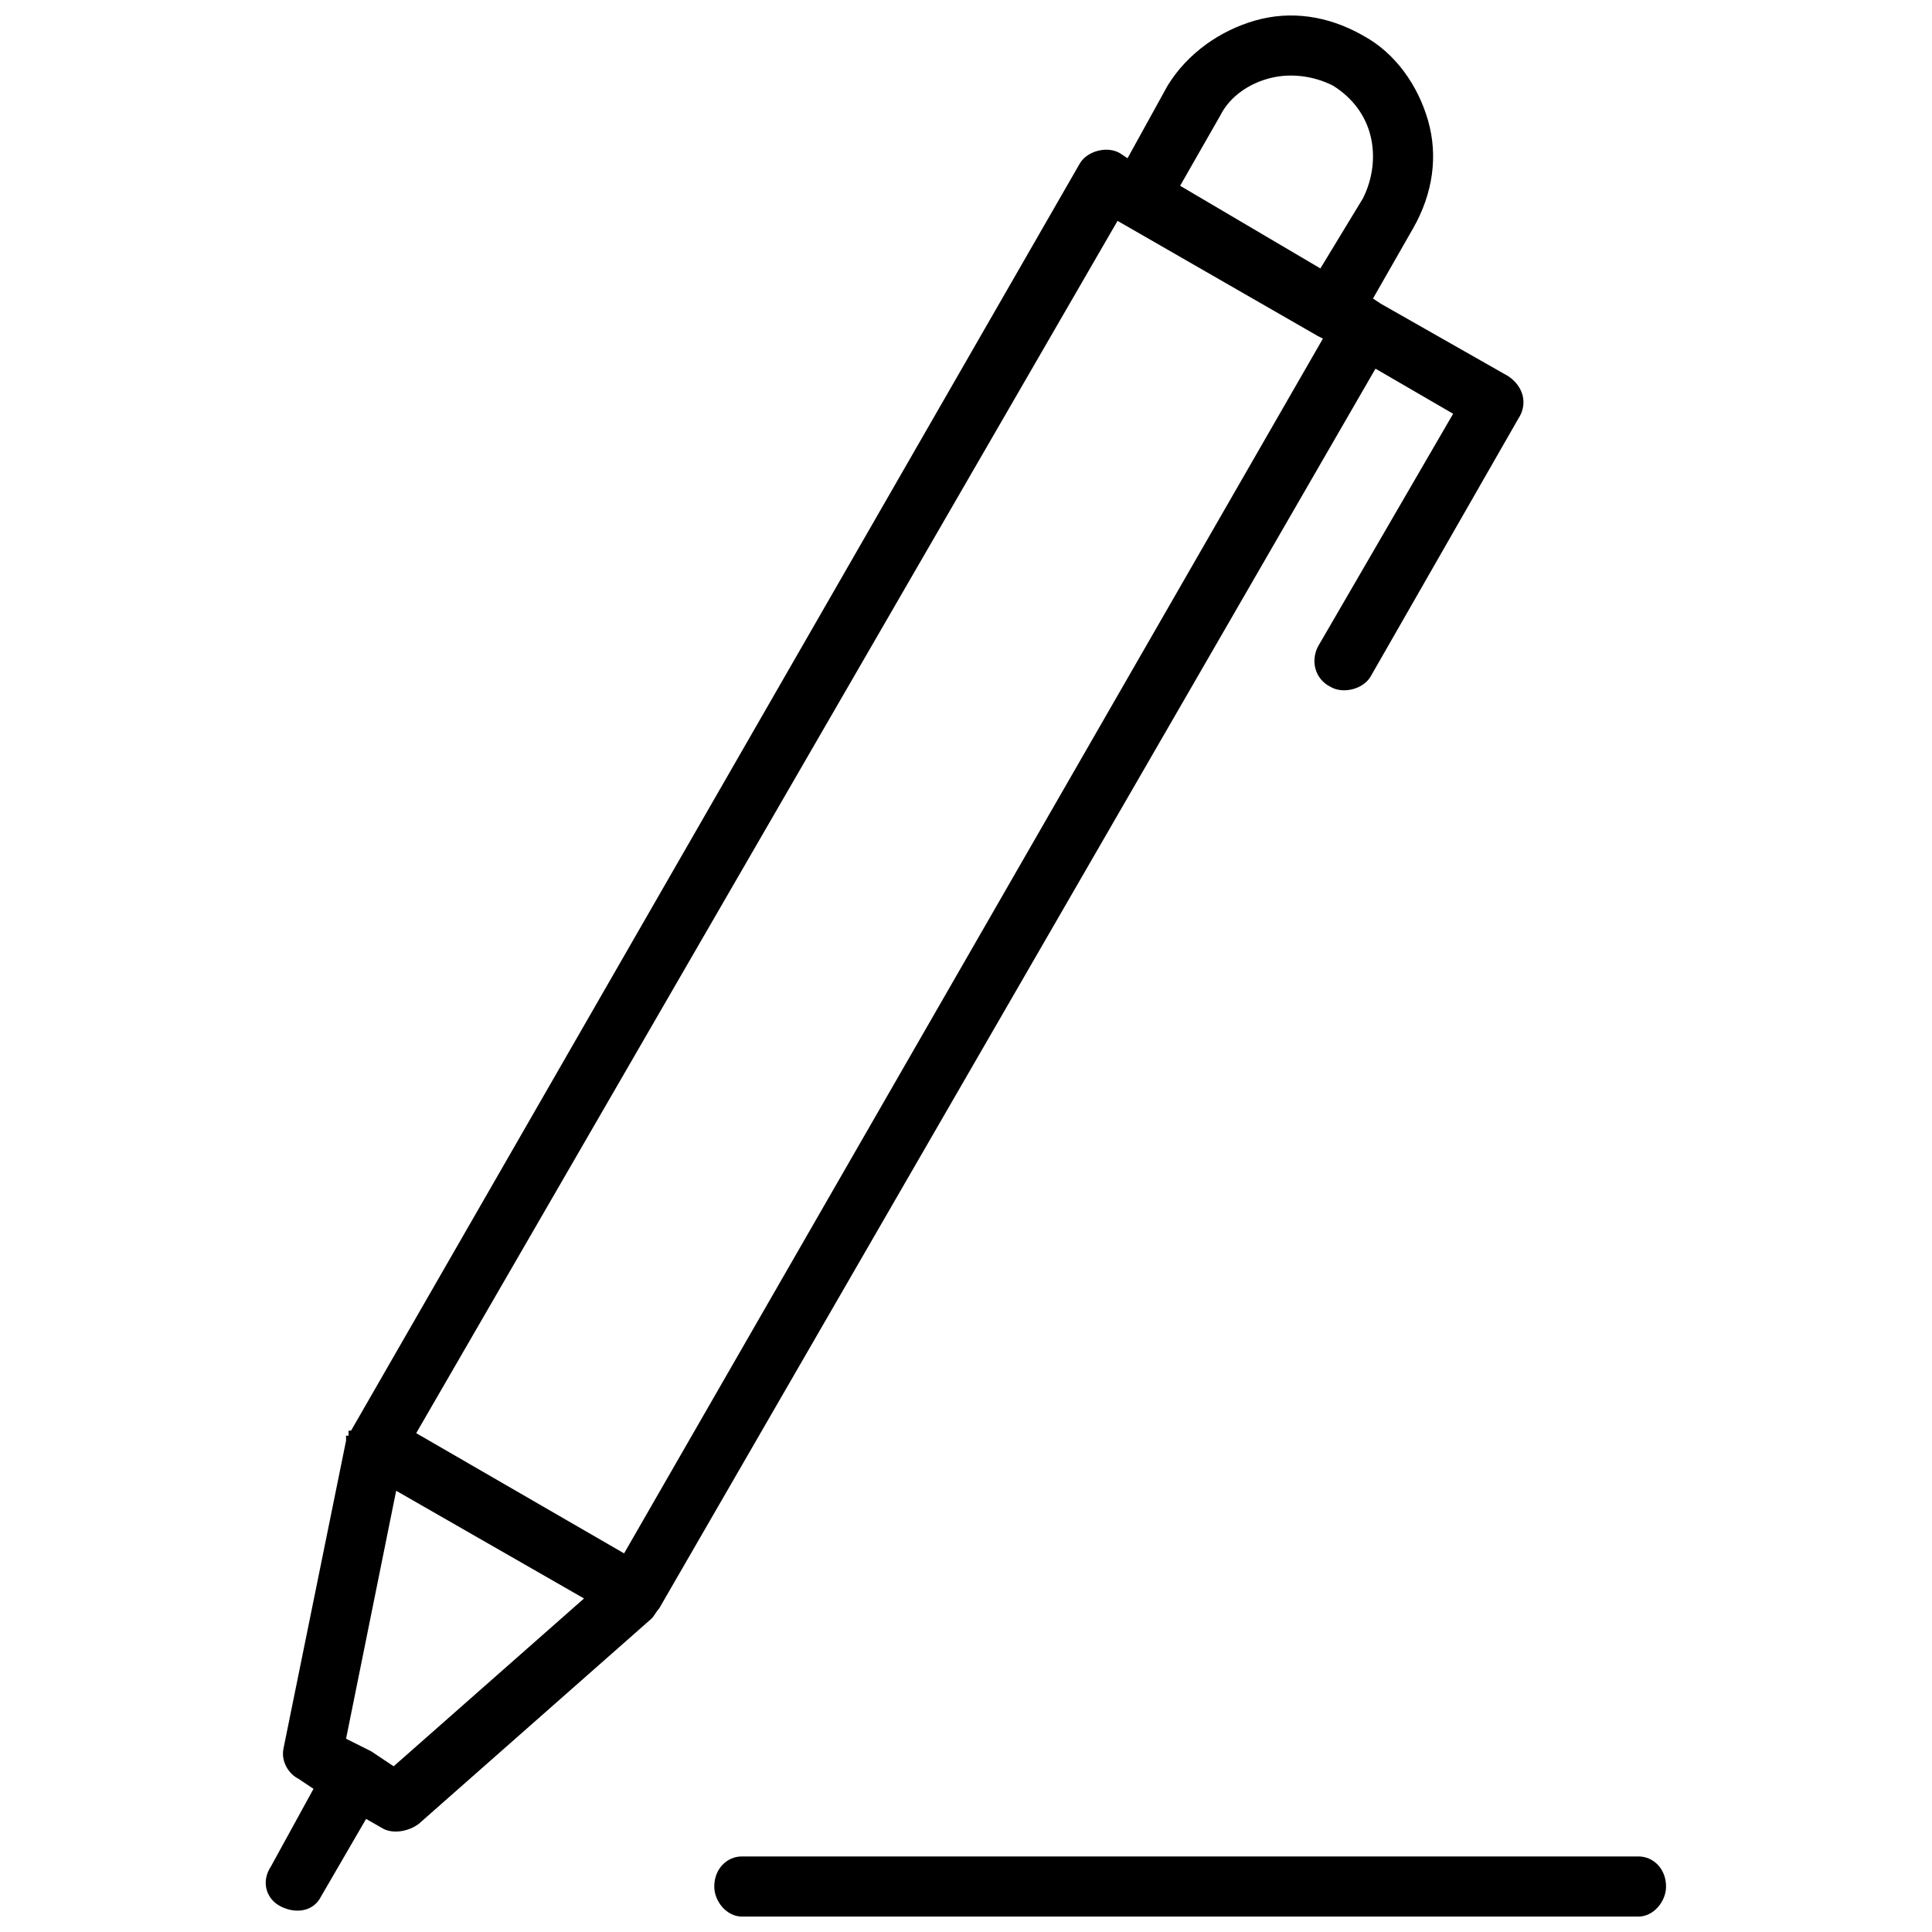 <?xml version="1.0" encoding="UTF-8"?>
<!-- Uploaded to: SVG Repo, www.svgrepo.com, Generator: SVG Repo Mixer Tools -->
<svg width="800px" height="800px" version="1.1" viewBox="144 144 512 512" xmlns="http://www.w3.org/2000/svg">
 <defs>
  <clipPath id="a">
   <path d="m214 148.09h372v503.81h-372z"/>
  </clipPath>
 </defs>
 <g clip-path="url(#a)">
  <path d="m309.39 555.66 185.2-321.93-1.328-0.664-53.102-30.535-185.86 321.27zm31.199 96.25c-3.984 0-7.301-3.984-7.301-7.965 0-4.644 3.32-7.965 7.301-7.965h237.63c3.984 0 7.301 3.32 7.301 7.965 0 3.984-3.32 7.965-7.301 7.965zm-99.566-25.887-11.949 20.578c-1.992 3.984-6.637 4.644-10.621 2.656-3.984-1.992-5.309-6.637-2.656-10.621l11.285-20.578-3.984-2.656c-2.656-1.328-4.644-4.644-3.984-7.965l16.594-81.645v-1.328h0.664v-1.328h0.664l193.16-335.87c1.992-3.32 7.301-4.644 10.621-2.656l1.992 1.328 10.621-19.25c5.309-8.629 13.938-14.602 23.23-17.258 9.293-2.656 19.25-1.328 28.543 3.984 8.629 4.644 14.602 13.277 17.258 22.57s1.328 19.25-3.984 28.543l-10.621 18.586 1.992 1.328 33.852 19.25c3.984 2.656 5.309 7.301 2.656 11.285l-39.164 68.371c-1.992 3.32-7.301 4.644-10.621 2.656-3.984-1.992-5.309-6.637-3.32-10.621l35.844-61.73-20.578-11.949-189.84 328.57c-0.664 0.664-1.328 1.992-1.992 2.656l-61.73 54.43c-2.656 1.992-6.637 2.656-9.293 1.328l-4.644-2.656zm7.965-86.957-13.277 65.715 6.637 3.32 5.973 3.984 50.449-44.473-49.785-28.543zm244.93-323.93 11.285-18.586c2.656-5.309 3.32-11.285 1.992-16.594-1.328-5.309-4.644-9.957-9.957-13.277-5.309-2.656-11.285-3.32-16.594-1.992-5.309 1.328-10.621 4.644-13.277 9.957l-10.621 18.586z"/>
 </g>
</svg>